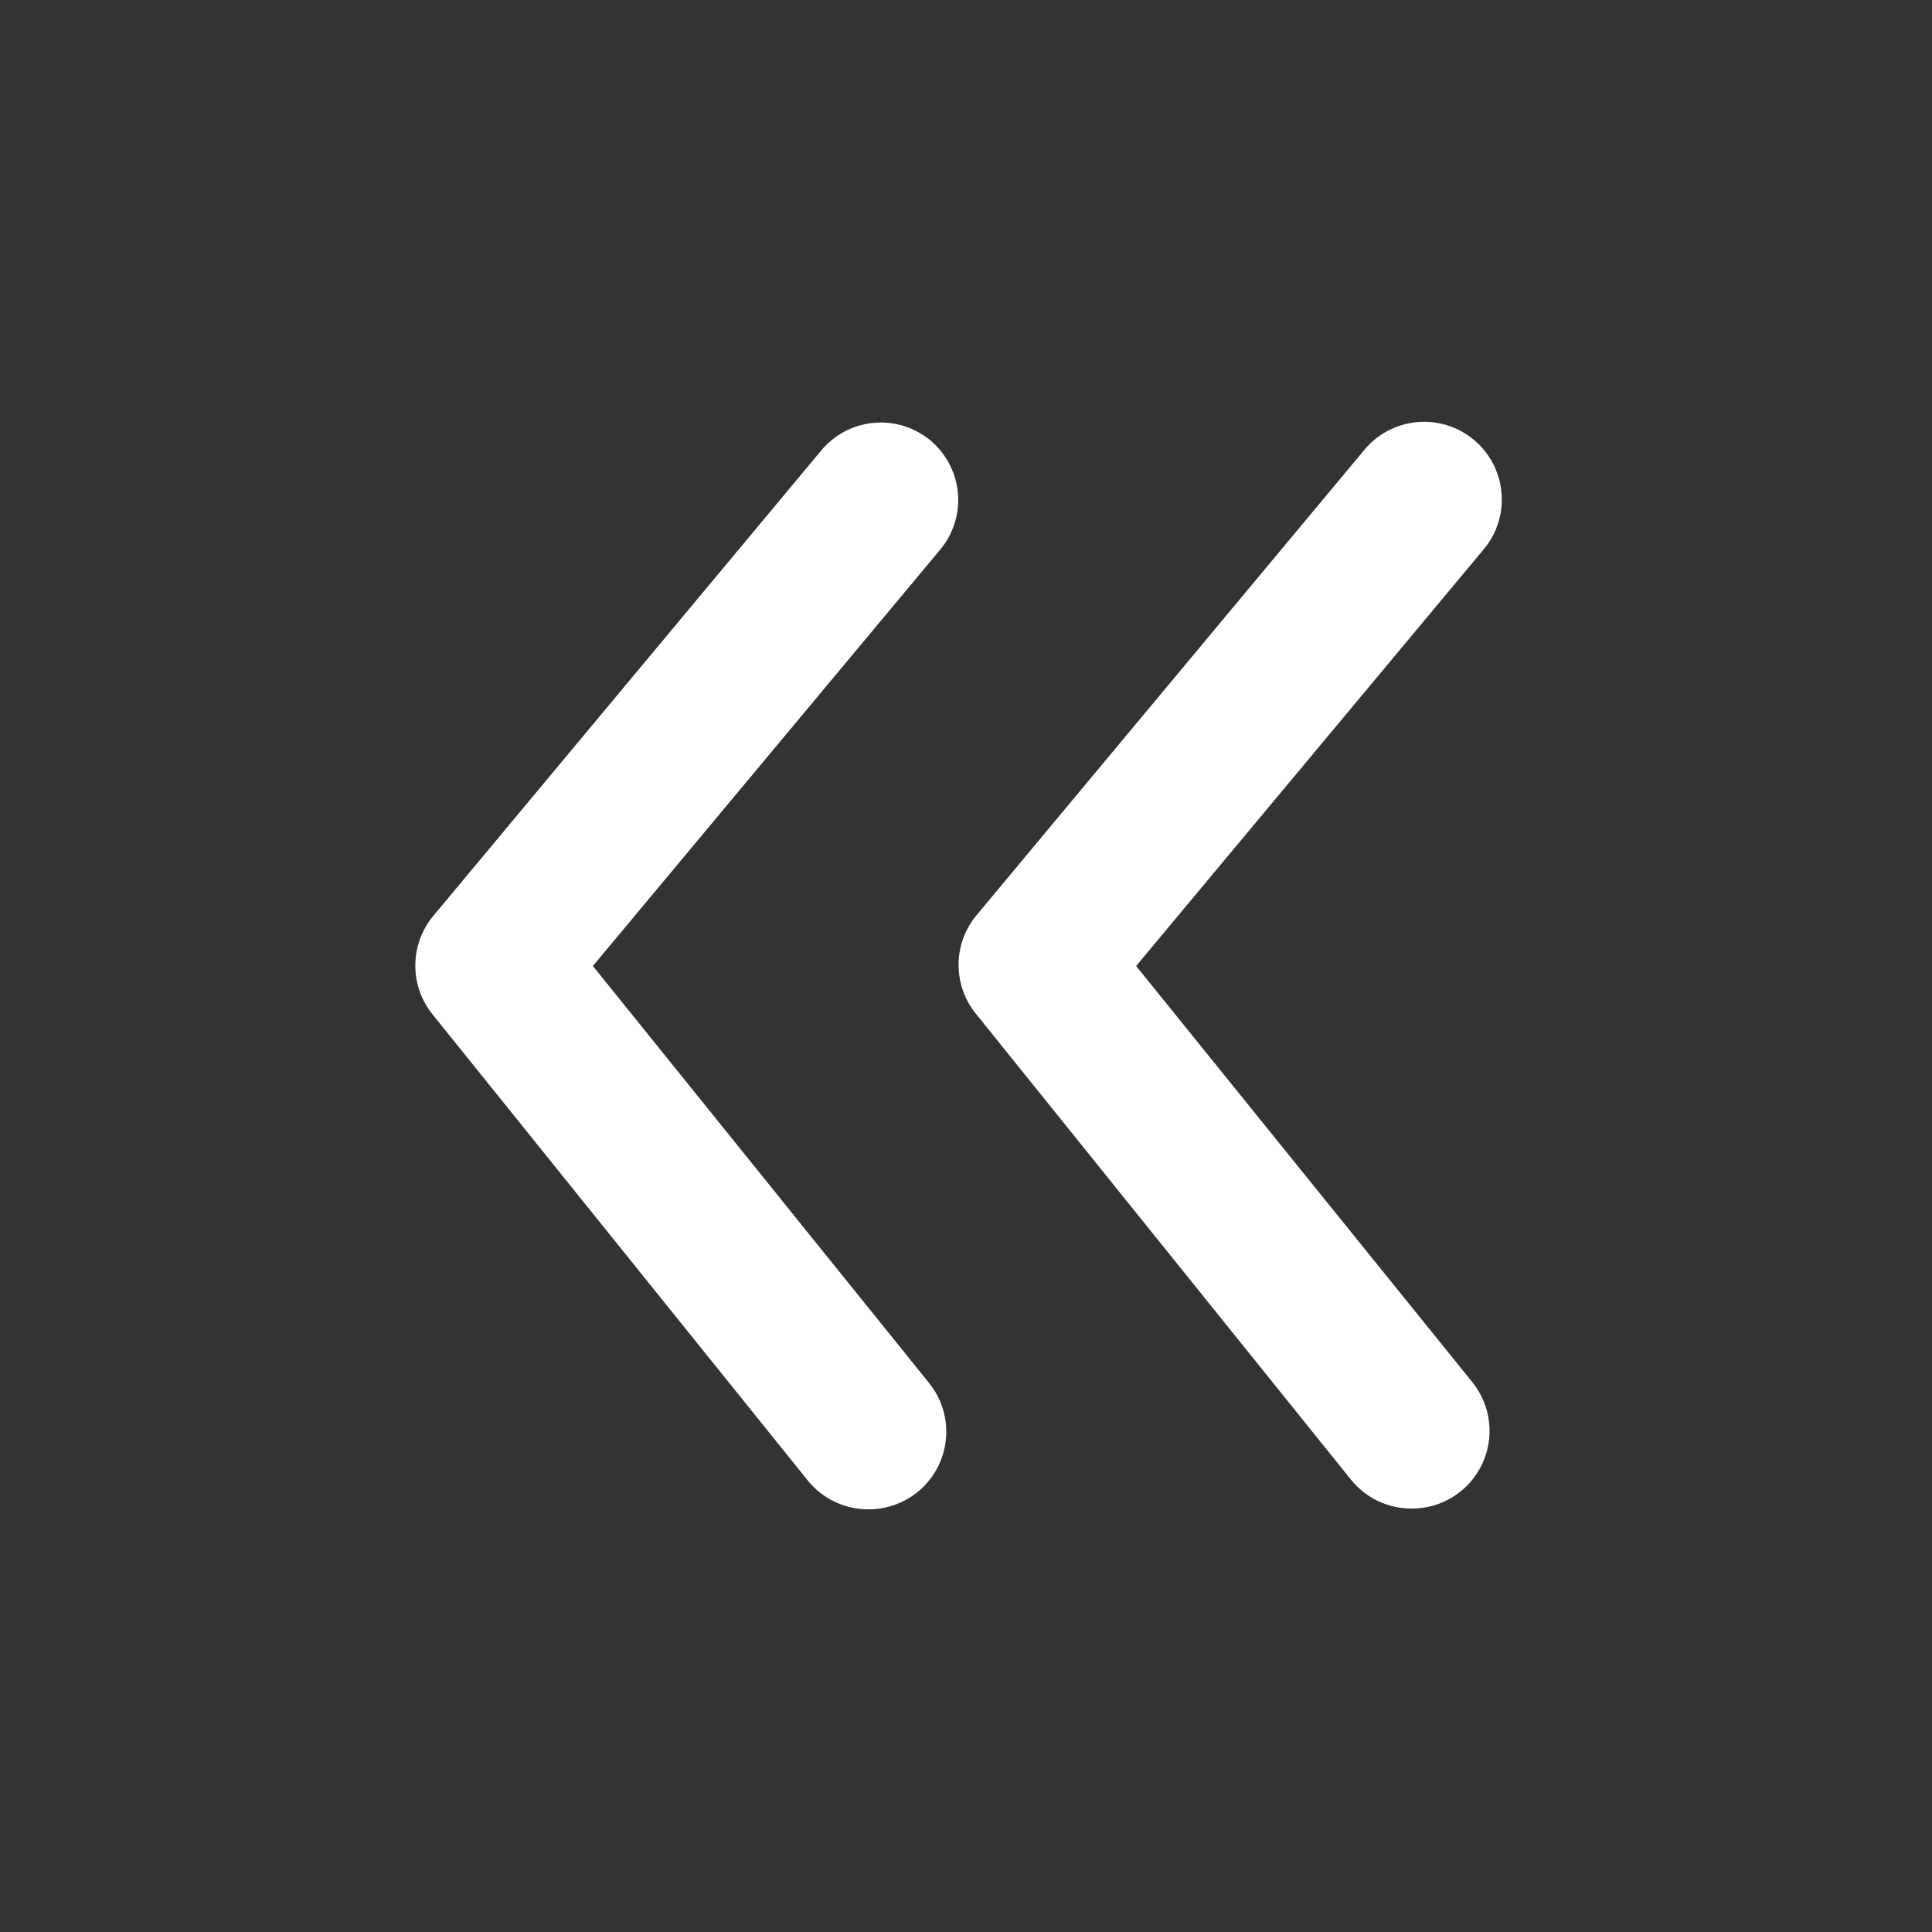 <?xml version="1.0" encoding="UTF-8"?> <svg xmlns="http://www.w3.org/2000/svg" width="32" height="32" viewBox="0 0 32 32" fill="none"><rect x="0" y="0" width="32" height="32" fill="#333333" stroke="none"/> <path d="M15.412 7.296C15.282 7.188 15.132 7.107 14.971 7.056C14.809 7.006 14.64 6.988 14.471 7.004C14.303 7.019 14.139 7.068 13.989 7.147C13.84 7.226 13.707 7.333 13.6 7.464L7.171 15.177C6.982 15.407 6.879 15.696 6.879 15.994C6.879 16.291 6.982 16.58 7.171 16.81L13.381 24.524C13.502 24.673 13.655 24.793 13.828 24.875C14.002 24.958 14.192 25 14.384 25C14.627 25 14.866 24.932 15.072 24.803C15.278 24.674 15.443 24.488 15.548 24.269C15.653 24.049 15.693 23.805 15.665 23.563C15.636 23.321 15.54 23.093 15.386 22.904L9.82 16L15.579 9.096C15.794 8.835 15.897 8.499 15.866 8.162C15.834 7.825 15.671 7.514 15.412 7.296Z" fill="white"></path> <path d="M18.818 16L24.577 9.096C24.796 8.834 24.901 8.495 24.869 8.155C24.838 7.815 24.673 7.502 24.41 7.284C24.148 7.065 23.809 6.96 23.469 6.992C23.129 7.023 22.816 7.188 22.598 7.451L16.169 15.165C15.98 15.395 15.877 15.683 15.877 15.981C15.877 16.279 15.98 16.567 16.169 16.797L22.379 24.511C22.5 24.66 22.653 24.78 22.826 24.863C23 24.945 23.19 24.987 23.382 24.987C23.625 24.988 23.864 24.919 24.07 24.79C24.276 24.661 24.441 24.475 24.546 24.256C24.651 24.037 24.691 23.792 24.663 23.55C24.634 23.309 24.538 23.08 24.385 22.891L18.818 16Z" fill="white"></path> </svg> 